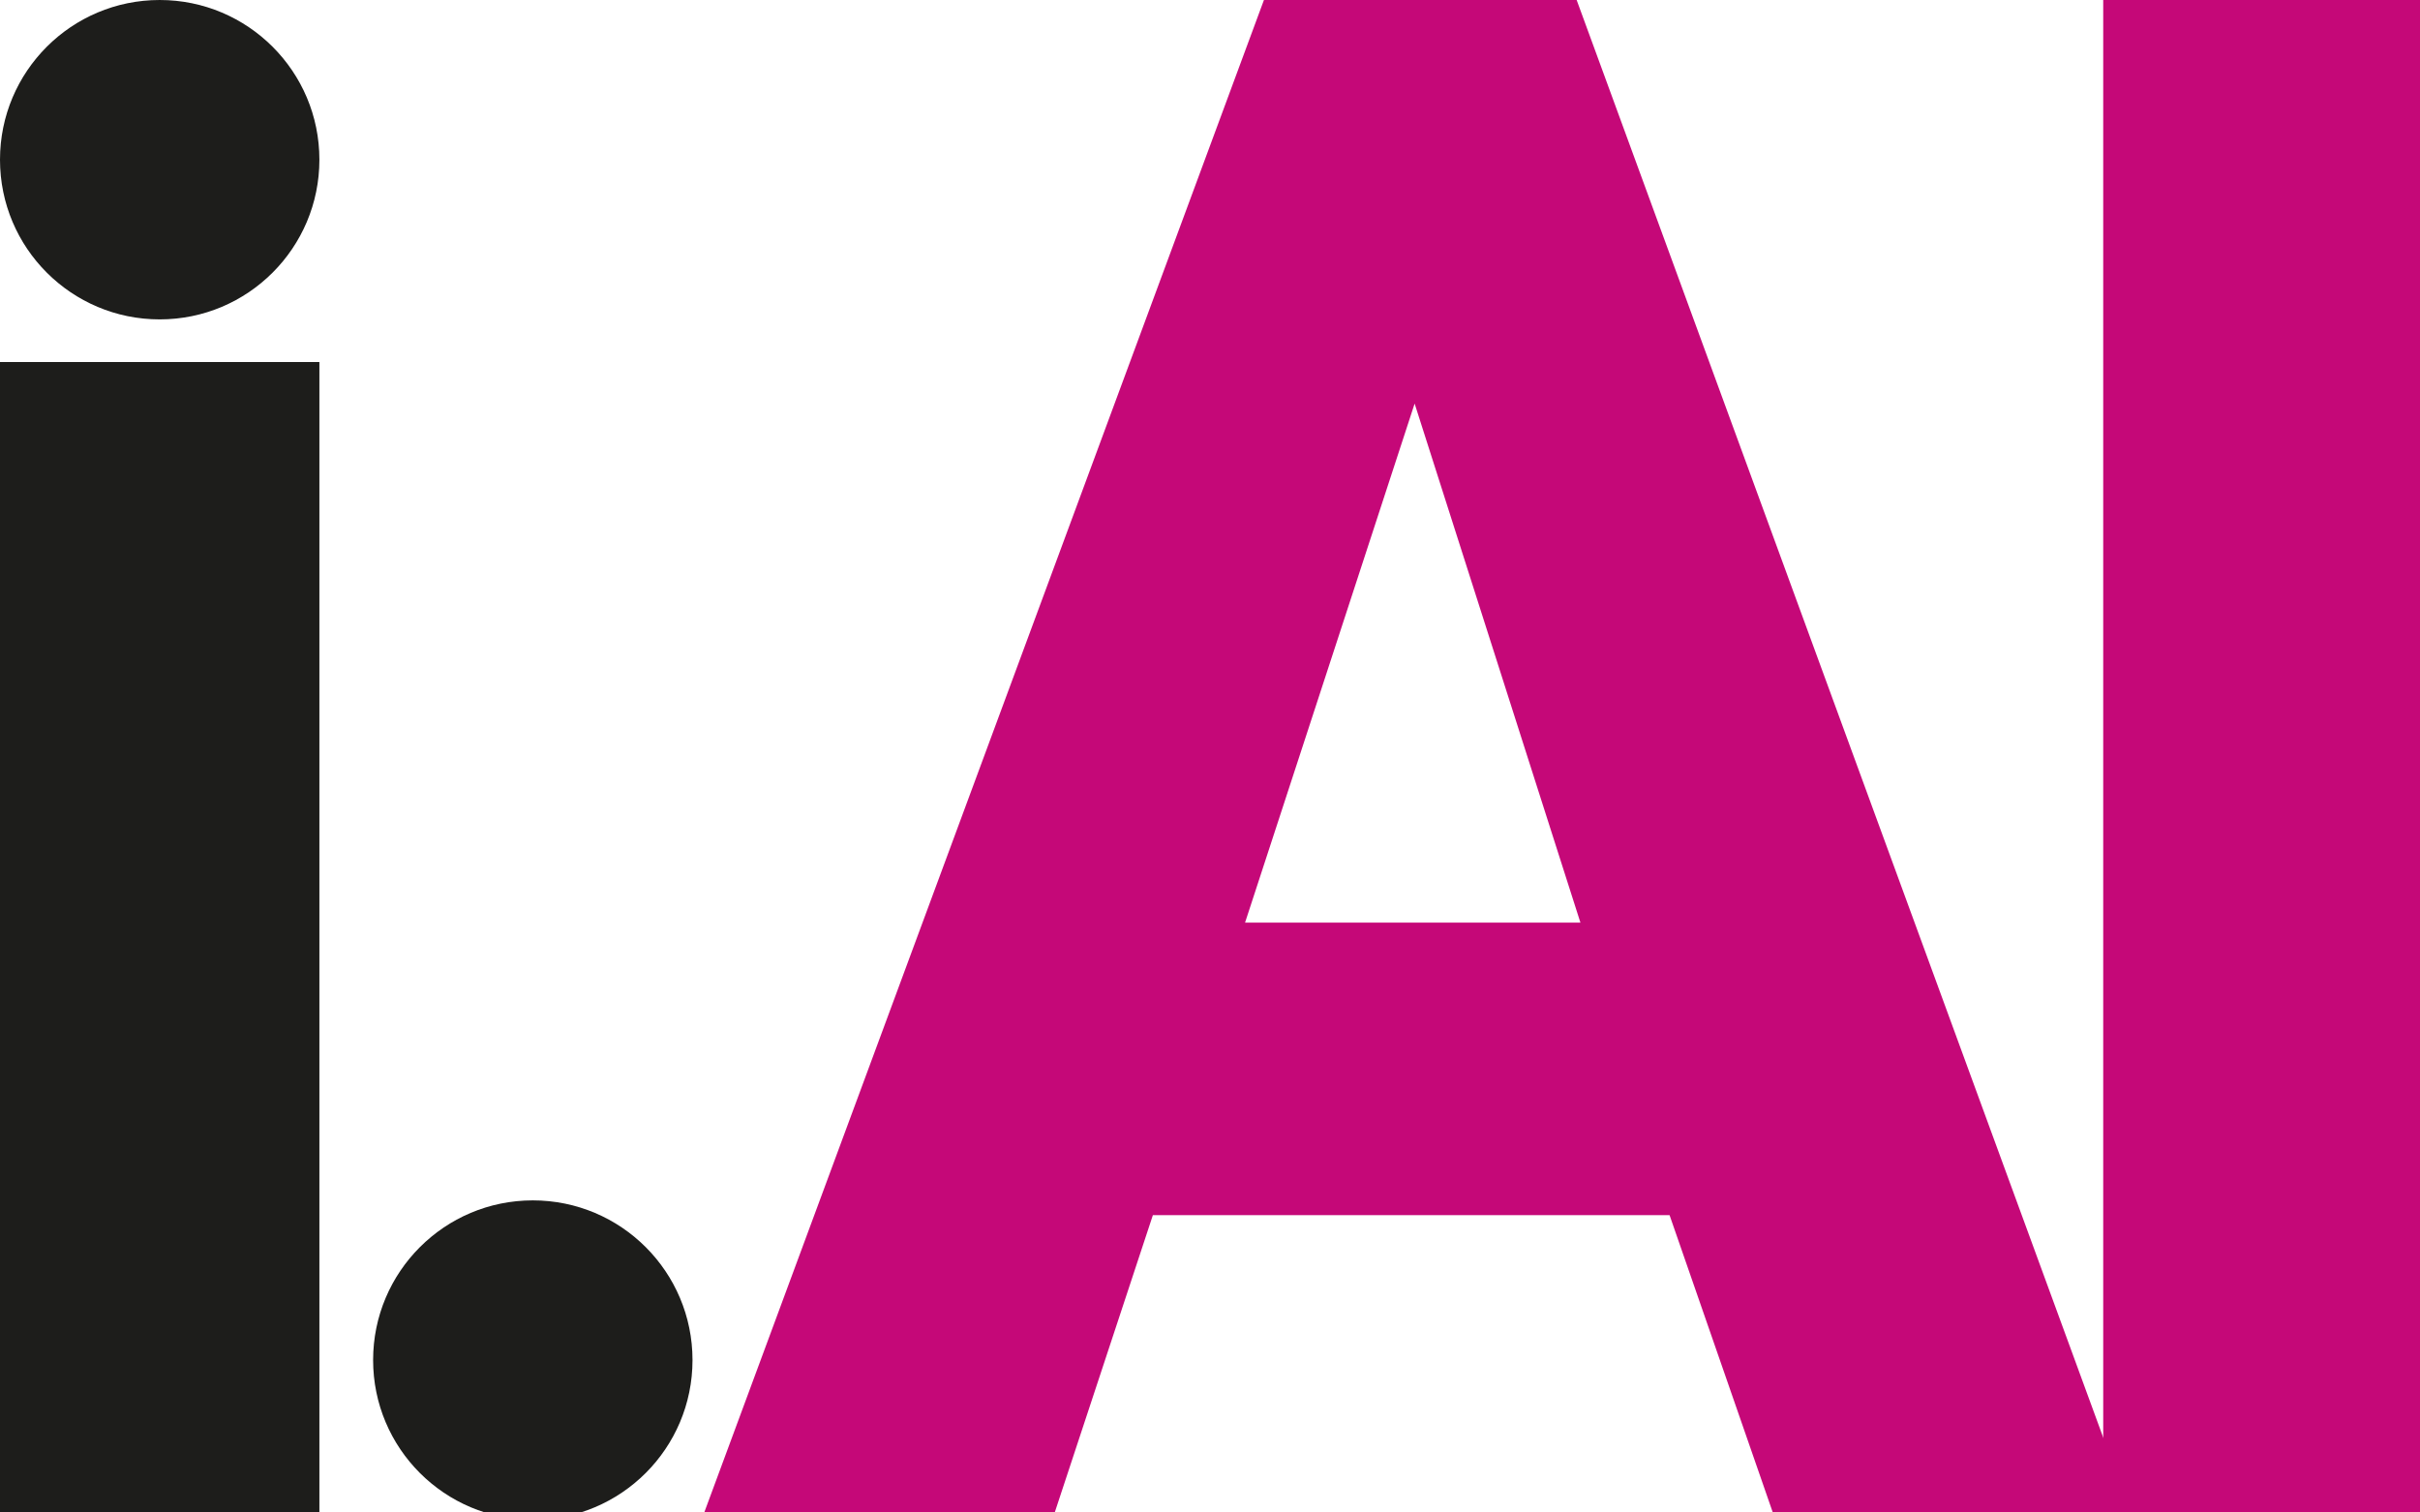 <?xml version="1.0" standalone="yes"?><svg xmlns="http://www.w3.org/2000/svg" viewBox="0 0 166.69 104.15" style="zoom: 1;"><defs><style>.cls-1{fill:#1d1d1b;}.cls-2{fill:#c50878;}</style></defs><g id="Layer_2" data-name="Layer 2"><g id="Layer_1-2" data-name="Layer 1"><rect y="24.937px" width="22px" class="cls-1" height="80px" x="0px"></rect><rect class="cls-2" x="144.87" width="21.82" height="104.15"></rect><circle r="11" cx="11px" class="cls-1" cy="11px"></circle><path class="cls-2" d="M122.1,104.15,115,83.7H79.41l-6.75,20.45H48.52L87.06,0H108.6l38.15,104.15ZM97.44,27.8,85.76,63.55h23.1Z"></path><circle r="11" cx="36.7px" class="cls-1" cy="93.683px"></circle></g></g></svg>